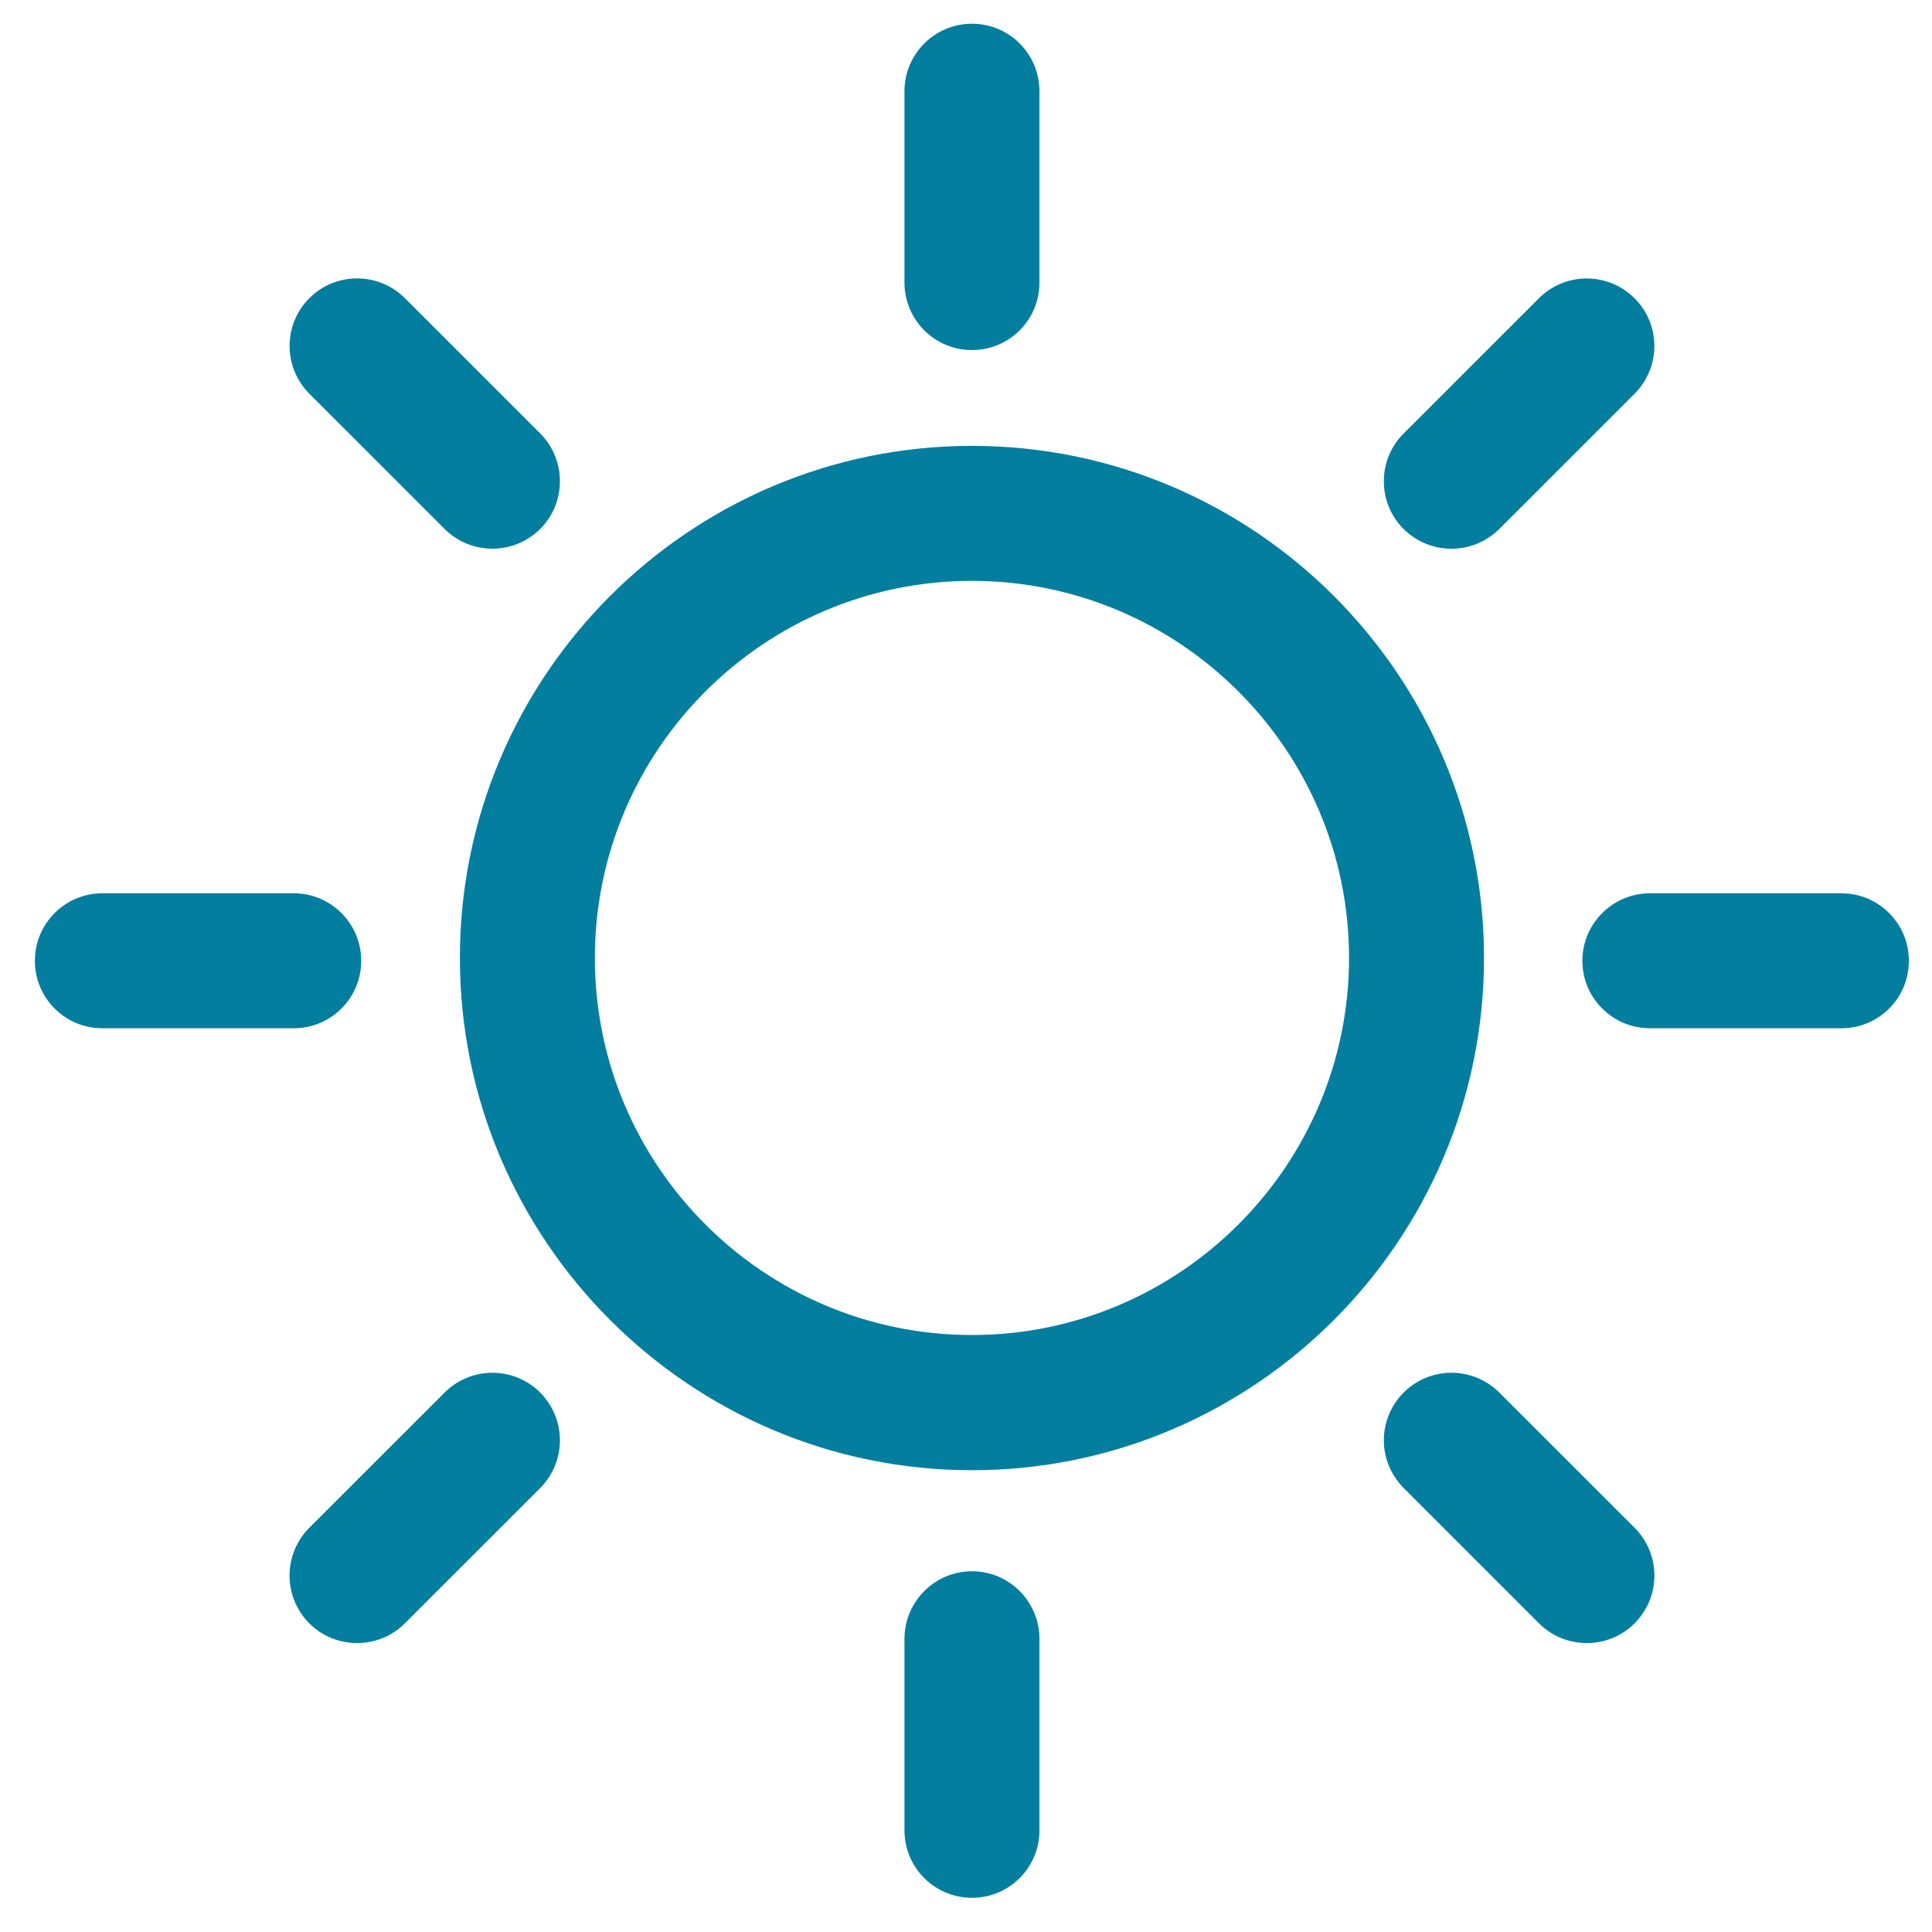 <?xml version="1.0" encoding="utf-8"?>
<!-- Generator: Adobe Illustrator 16.0.4, SVG Export Plug-In . SVG Version: 6.00 Build 0)  -->
<!DOCTYPE svg PUBLIC "-//W3C//DTD SVG 1.1//EN" "http://www.w3.org/Graphics/SVG/1.1/DTD/svg11.dtd">
<svg version="1.1" id="Layer_1" xmlns="http://www.w3.org/2000/svg" xmlns:xlink="http://www.w3.org/1999/xlink" x="0px" y="0px"
	 width="100px" height="100px" viewBox="0 0 100 100" enable-background="new 0 0 100 100" xml:space="preserve">
<path fill="#047E9F" d="M50.308,23.078c-14.613,0-26.504,11.893-26.504,26.504c0,14.613,11.891,26.516,26.504,26.516
	c14.624,0,26.504-11.902,26.504-26.516C76.812,34.971,64.932,23.078,50.308,23.078z M50.308,69.1
	c-10.765,0-19.517-8.752-19.517-19.517c0-10.763,8.752-19.517,19.517-19.517c10.752,0,19.518,8.754,19.518,19.517
	C69.825,60.348,61.061,69.1,50.308,69.1z M50.308,18.12c1.937,0,3.493-1.565,3.493-3.493V4.722c0-1.928-1.557-3.494-3.493-3.494
	c-1.928,0-3.493,1.565-3.493,3.494v9.905C46.815,16.555,48.379,18.12,50.308,18.12z M50.308,81.327
	c-1.928,0-3.493,1.575-3.493,3.497v9.912c0,1.932,1.564,3.494,3.493,3.494c1.937,0,3.493-1.563,3.493-3.494v-9.912
	C53.801,82.902,52.244,81.327,50.308,81.327z M23.012,27.38c0.687,0.679,1.58,1.021,2.474,1.021c0.893,0,1.785-0.341,2.473-1.021
	c1.363-1.362,1.363-3.583,0-4.947l-7.001-7c-1.367-1.364-3.585-1.364-4.946,0c-1.364,1.362-1.364,3.58,0,4.946L23.012,27.38z
	 M77.602,72.075c-1.375-1.362-3.574-1.362-4.947,0c-1.369,1.373-1.369,3.571,0,4.946l7.002,7.002
	c0.686,0.688,1.58,1.021,2.474,1.021c0.901,0,1.787-0.333,2.474-1.021c1.369-1.373,1.369-3.571,0-4.947L77.602,72.075z
	 M18.696,49.729c0-1.928-1.566-3.494-3.494-3.494H5.298c-1.928,0-3.493,1.565-3.493,3.494c0,1.938,1.565,3.494,3.493,3.494h9.905
	C17.13,53.223,18.696,51.668,18.696,49.729z M95.312,46.236h-9.908c-1.926,0-3.5,1.565-3.5,3.494c0,1.938,1.574,3.493,3.5,3.493
	h9.908c1.928,0,3.492-1.555,3.492-3.493C98.805,47.801,97.238,46.236,95.312,46.236z M23.012,72.078l-7.003,6.998
	c-1.364,1.376-1.364,3.576-0.001,4.947c0.686,0.688,1.58,1.021,2.474,1.021c0.893,0,1.786-0.332,2.474-1.02l7.003-7
	c1.363-1.375,1.363-3.573,0-4.947C26.595,70.713,24.375,70.713,23.012,72.078z M75.125,28.403c0.896,0,1.786-0.343,2.475-1.019
	l7.002-7.001c1.371-1.37,1.371-3.584,0-4.947c-1.373-1.363-3.572-1.364-4.947,0l-7.002,7c-1.367,1.363-1.367,3.584-0.002,4.948
	C73.338,28.06,74.227,28.403,75.125,28.403z"/>
</svg>
